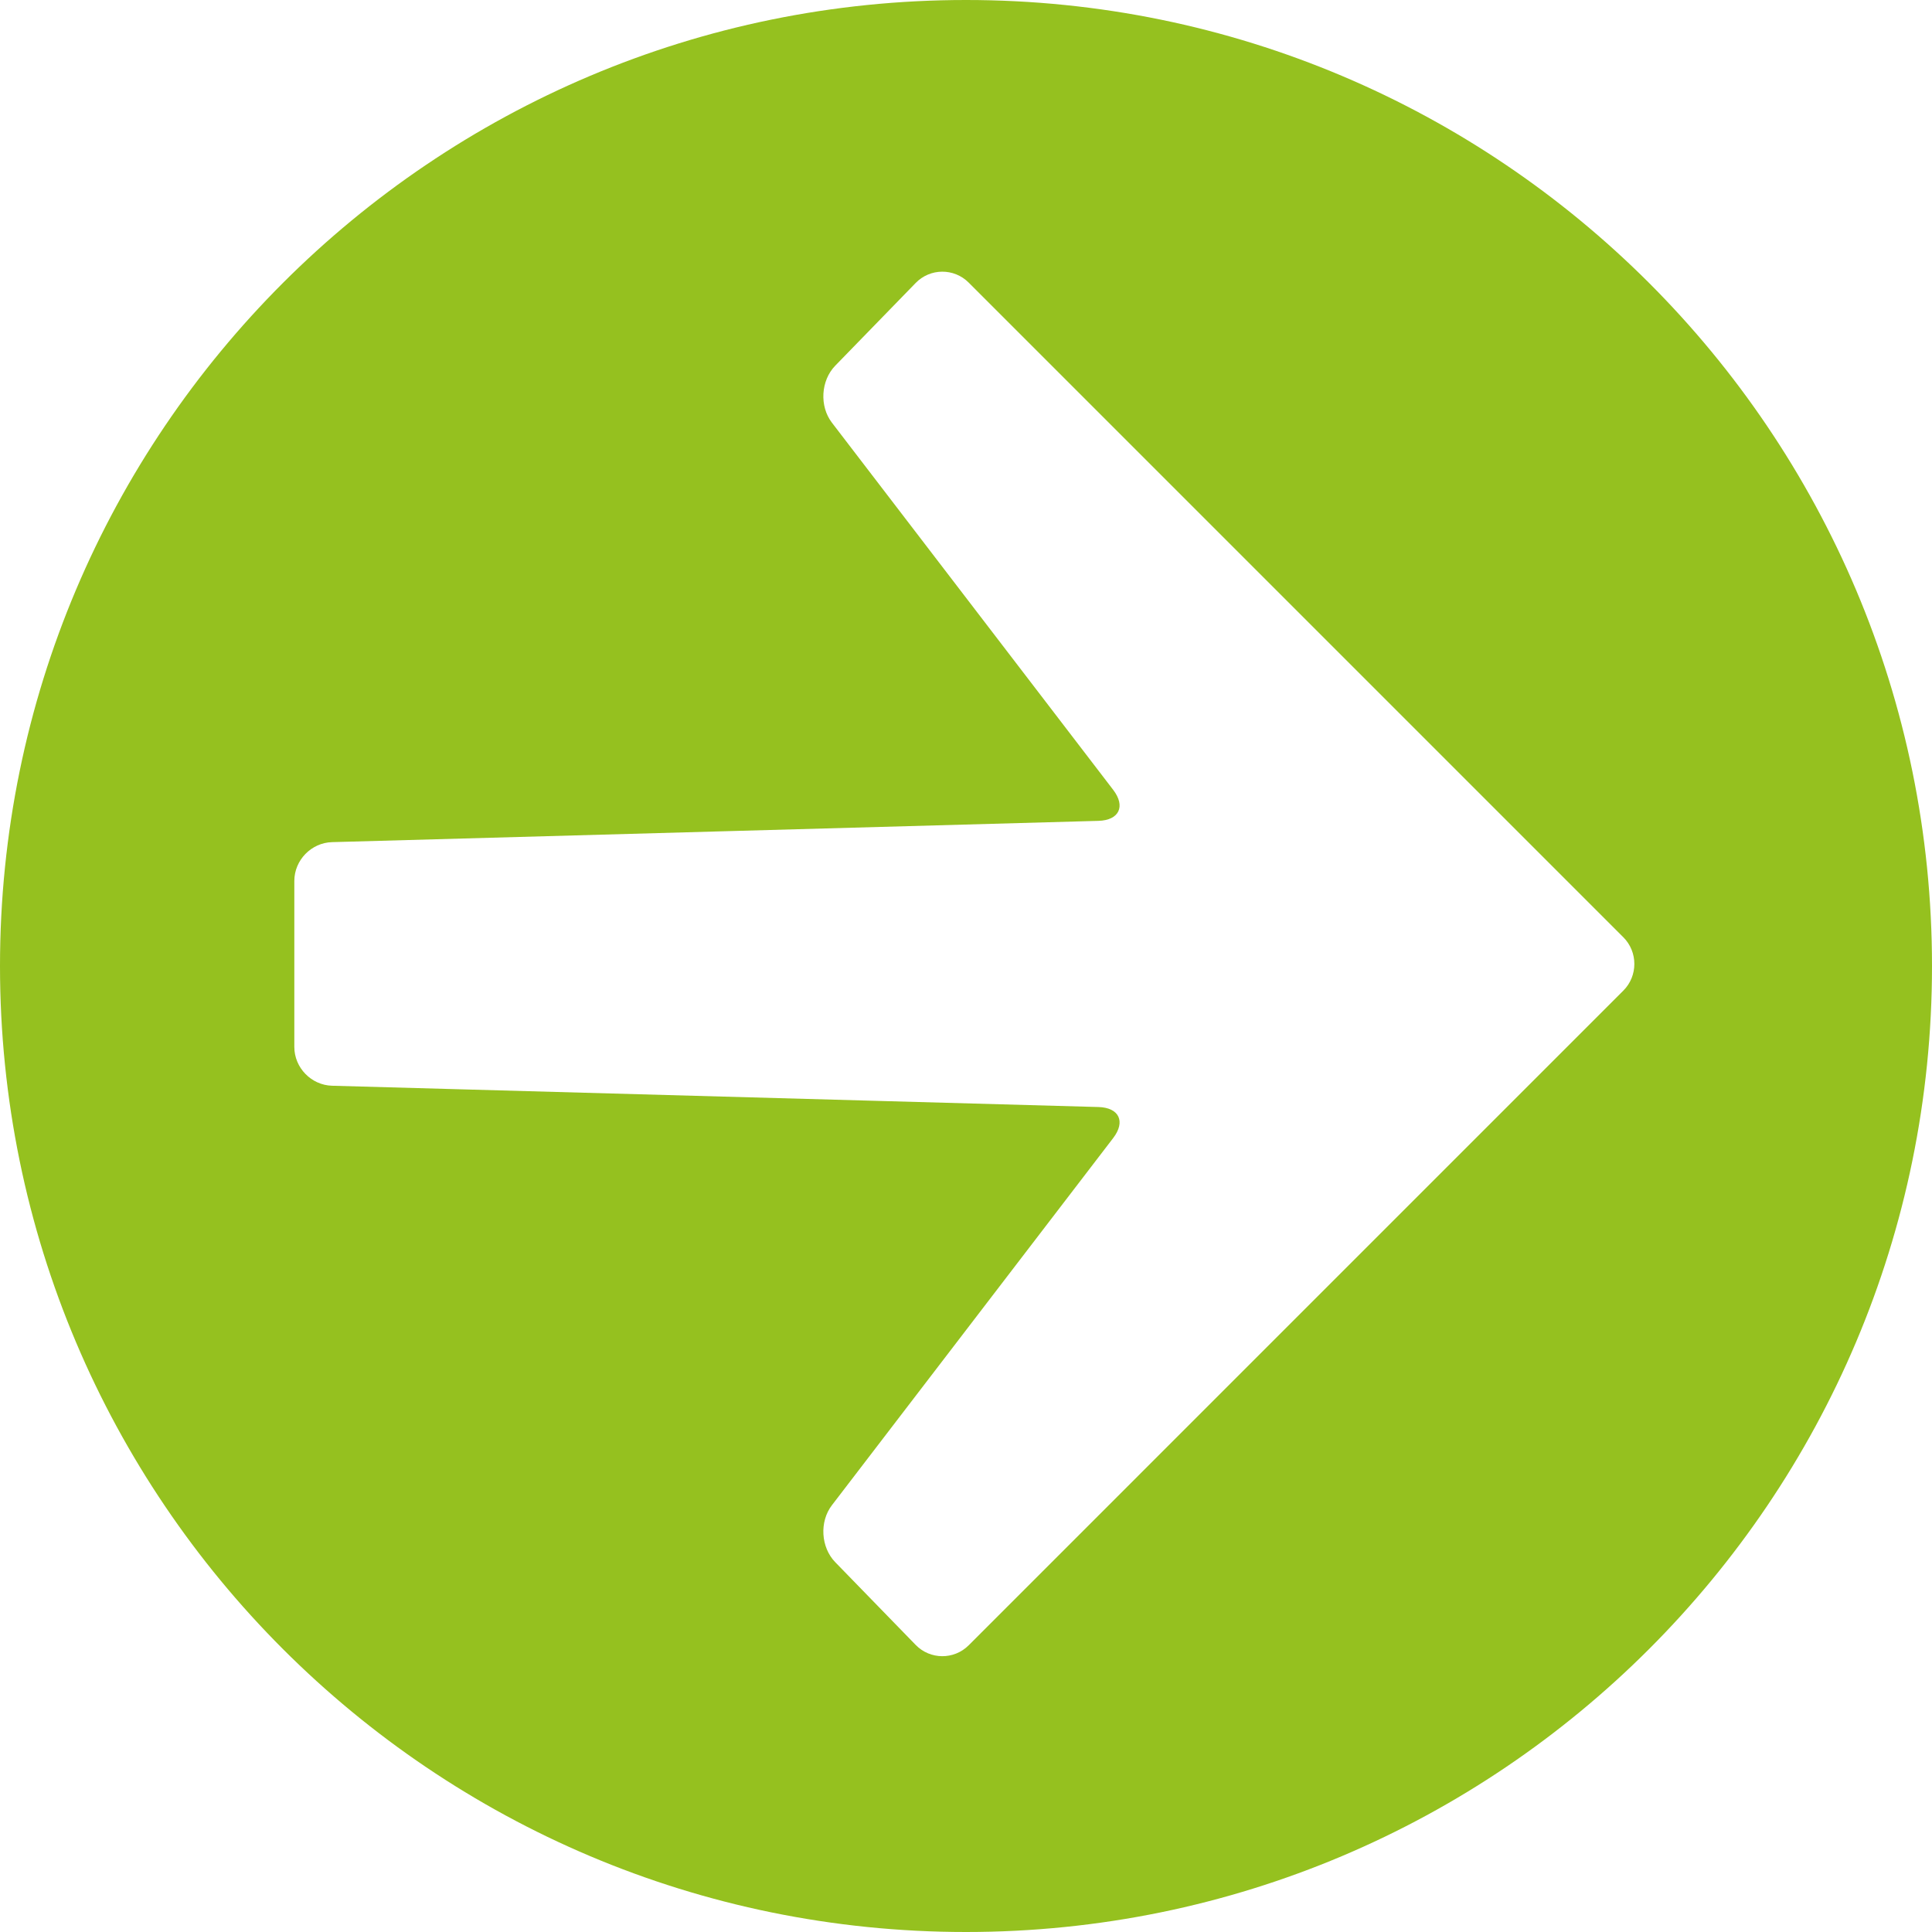 <?xml version="1.0" encoding="utf-8"?>
<!-- Generator: Adobe Illustrator 15.0.0, SVG Export Plug-In . SVG Version: 6.00 Build 0)  -->
<!DOCTYPE svg PUBLIC "-//W3C//DTD SVG 1.1//EN" "http://www.w3.org/Graphics/SVG/1.1/DTD/svg11.dtd">
<svg version="1.1" id="Layer_1" xmlns="http://www.w3.org/2000/svg" xmlns:xlink="http://www.w3.org/1999/xlink" x="0px" y="0px"
	 width="512px" height="512px" viewBox="0 0 512 512" enable-background="new 0 0 512 512" xml:space="preserve">
<path id="internal" fill="#95C11F" d="M256,512C114.615,512,0,397.385,0,256C0,114.615,114.615,0,256,0s256,114.615,256,256
	C512,397.385,397.385,512,256,512z M256.708,74.887c-3.892-3.891-10.208-3.847-14.042,0.099l-21.313,21.917
	c-3.834,3.942-4.232,10.741-0.891,15.104l74.546,97.312c3.345,4.366,1.583,8.063-3.915,8.215l-203.098,5.642
	C82.498,223.329,78,227.954,78,233.454v44c0,5.5,4.498,10.125,9.996,10.277l203.098,5.642c5.498,0.153,7.26,3.853,3.915,8.217
	L220.463,398.9c-3.344,4.364-2.943,11.164,0.891,15.105l21.313,21.919c3.834,3.94,10.15,3.984,14.042,0.098l173.492-173.495
	c3.892-3.891,3.892-10.253,0-14.145L256.708,74.887z"/>
</svg>
